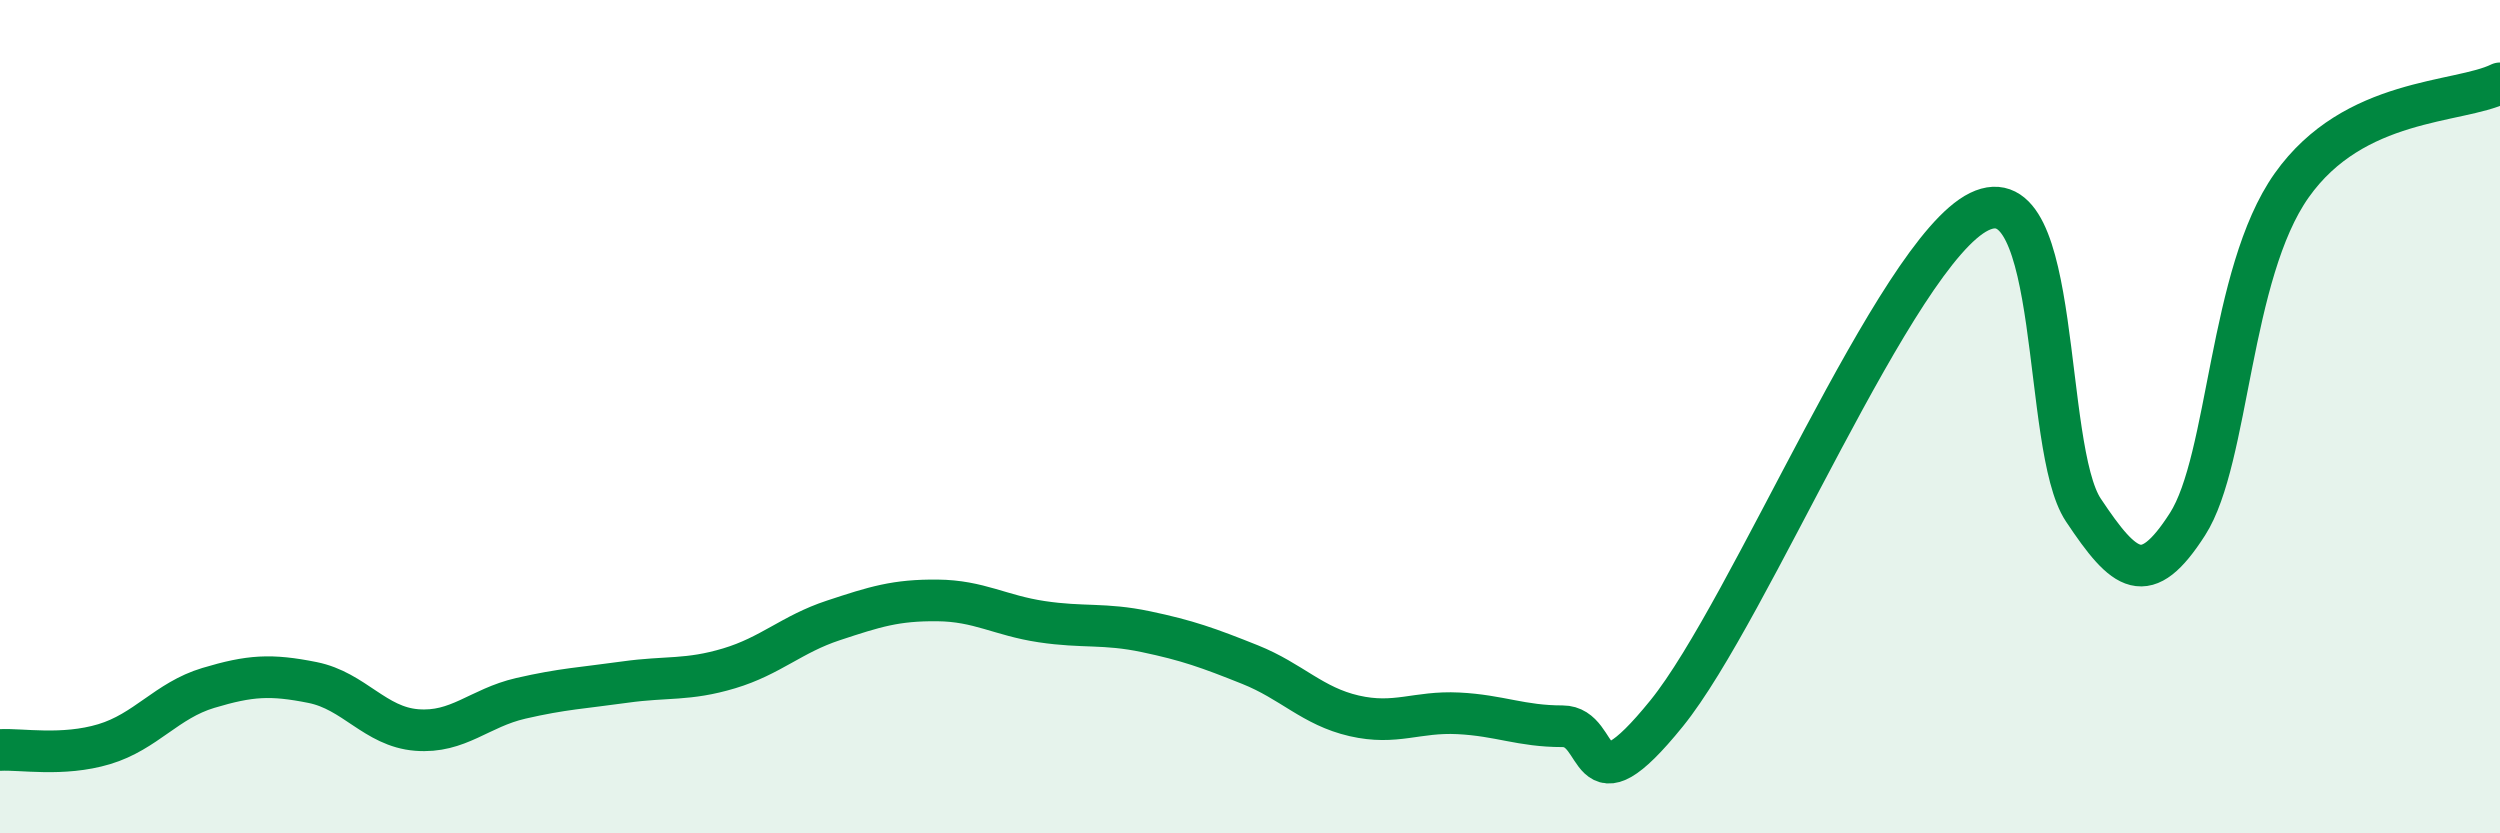 
    <svg width="60" height="20" viewBox="0 0 60 20" xmlns="http://www.w3.org/2000/svg">
      <path
        d="M 0,18 C 0.5,17.97 1.5,18.16 2.5,17.86 C 3.5,17.56 4,16.81 5,16.51 C 6,16.21 6.5,16.18 7.5,16.38 C 8.5,16.58 9,17.44 10,17.52 C 11,17.6 11.5,16.99 12.5,16.76 C 13.5,16.53 14,16.51 15,16.37 C 16,16.23 16.5,16.34 17.5,16.04 C 18.5,15.74 19,15.22 20,14.89 C 21,14.56 21.5,14.4 22.5,14.41 C 23.5,14.42 24,14.77 25,14.92 C 26,15.07 26.5,14.95 27.5,15.16 C 28.5,15.37 29,15.55 30,15.95 C 31,16.35 31.5,16.95 32.5,17.18 C 33.5,17.41 34,17.07 35,17.12 C 36,17.17 36.5,17.43 37.5,17.43 C 38.5,17.43 38,19.59 40,17.12 C 42,14.65 45.5,6.06 47.5,5.08 C 49.5,4.1 49,10.74 50,12.24 C 51,13.74 51.5,14.14 52.5,12.58 C 53.5,11.02 53.5,6.57 55,4.45 C 56.5,2.33 59,2.49 60,2L60 20L0 20Z"
        fill="#008740"
        opacity="0.1"
        stroke-linecap="round"
        stroke-linejoin="round"
      />
      <path
        d="M 0,18 C 0.5,17.97 1.5,18.16 2.5,17.86 C 3.5,17.56 4,16.81 5,16.51 C 6,16.21 6.5,16.18 7.5,16.38 C 8.5,16.58 9,17.44 10,17.52 C 11,17.6 11.5,16.99 12.5,16.76 C 13.5,16.53 14,16.51 15,16.37 C 16,16.23 16.5,16.34 17.5,16.04 C 18.5,15.74 19,15.22 20,14.89 C 21,14.56 21.5,14.4 22.5,14.41 C 23.5,14.42 24,14.77 25,14.92 C 26,15.07 26.5,14.95 27.5,15.16 C 28.5,15.37 29,15.55 30,15.95 C 31,16.35 31.5,16.95 32.5,17.18 C 33.5,17.41 34,17.07 35,17.12 C 36,17.17 36.5,17.43 37.5,17.43 C 38.5,17.43 38,19.59 40,17.12 C 42,14.65 45.5,6.06 47.5,5.08 C 49.5,4.1 49,10.74 50,12.24 C 51,13.74 51.5,14.14 52.5,12.58 C 53.5,11.02 53.5,6.57 55,4.45 C 56.5,2.33 59,2.49 60,2"
        stroke="#008740"
        stroke-width="1"
        fill="none"
        stroke-linecap="round"
        stroke-linejoin="round"
      />
    </svg>
  